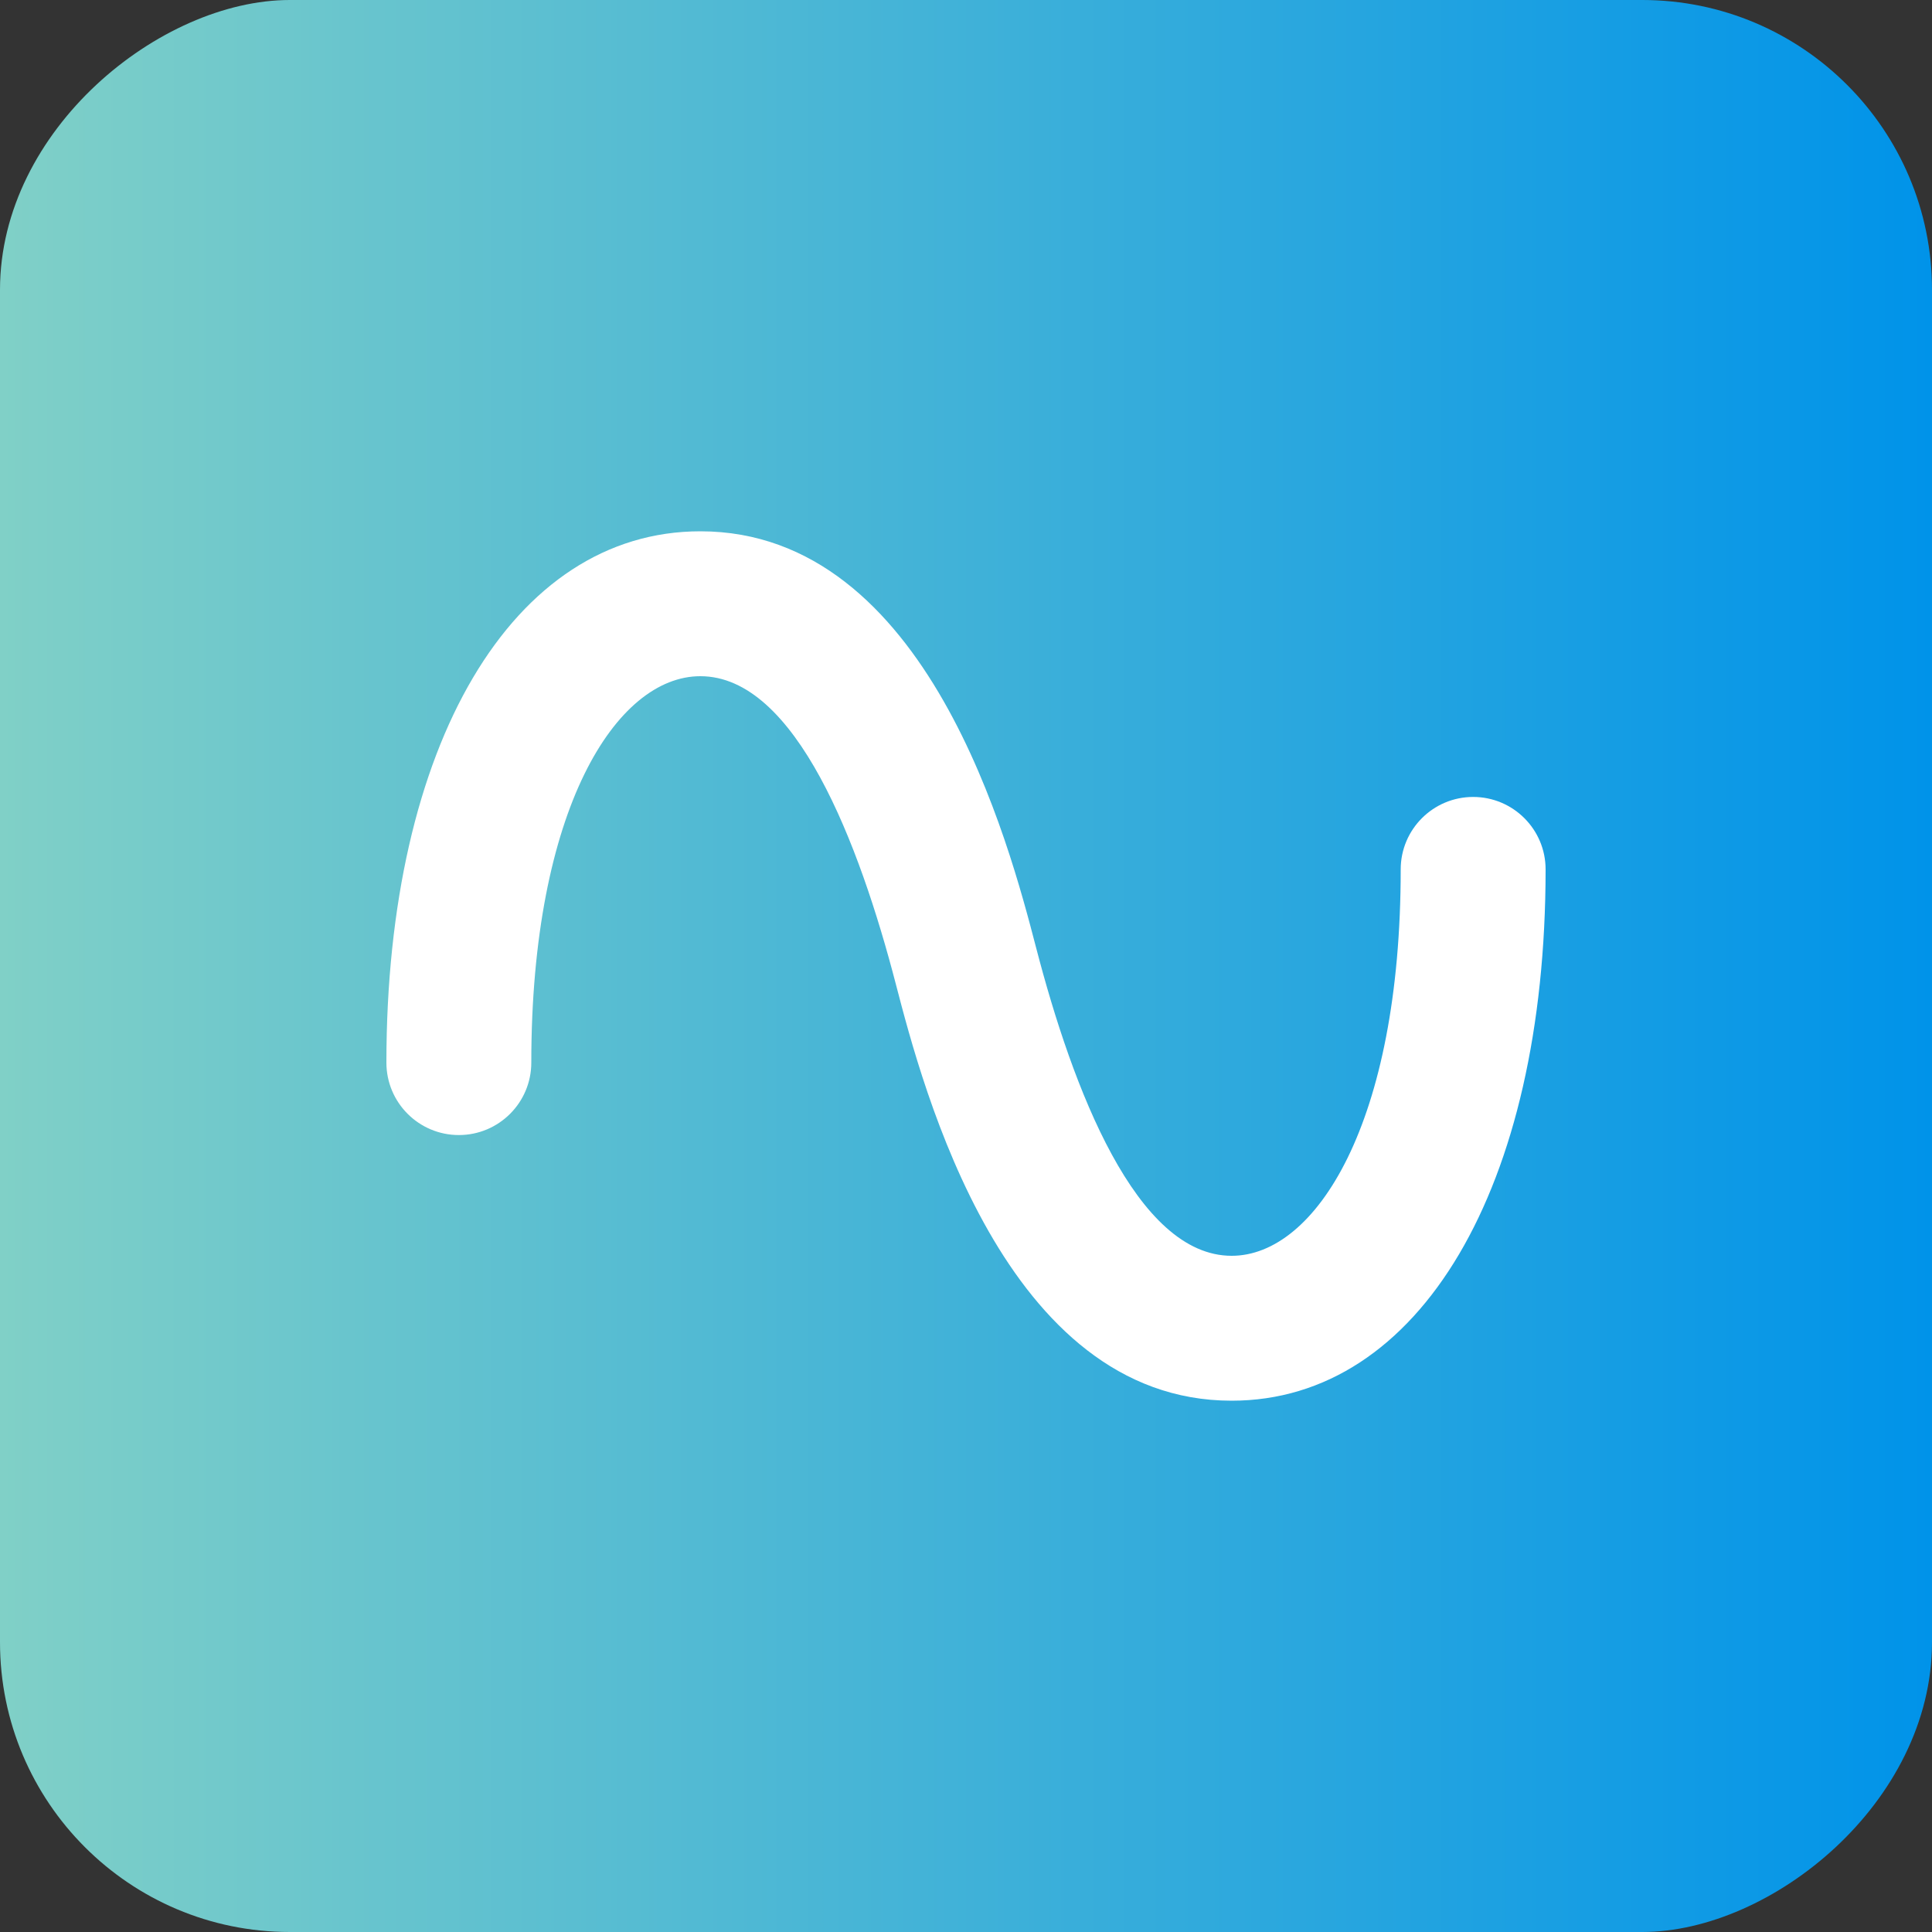 <svg width="100" height="100" viewBox="0 0 100 100" fill="none" xmlns="http://www.w3.org/2000/svg">
<rect x="0" y="0" width="100" height="100" fill="#333333" stroke="none"/>
<rect y="100" width="100" height="100" rx="15" transform="rotate(-90 0 100)" fill="url(#paint0_linear_0_1)"/>
<g clip-path="url(#clip0_0_1)">
<path d="M63.75 72.5C51.975 72.5 47.758 56.275 46.37 50.943C44.48 43.67 41.19 35 36.25 35C31.902 35 27.5 41.87 27.5 55C27.5 57.072 25.82 58.75 23.75 58.75C21.68 58.75 20 57.072 20 55C20 38.55 26.53 27.5 36.25 27.5C48.025 27.5 52.242 43.725 53.63 49.057C55.52 56.33 58.81 65 63.75 65C68.097 65 72.5 58.13 72.5 45C72.5 42.928 74.18 41.25 76.25 41.25C78.32 41.25 80 42.928 80 45C80 61.45 73.47 72.5 63.75 72.5Z" fill="white"/>
</g>
<defs>
<linearGradient id="paint0_linear_0_1" x1="50" y1="100" x2="50" y2="200" gradientUnits="userSpaceOnUse">
<stop stop-color="#80D0C7"/>
<stop offset="1" stop-color="#0093E9"/>
</linearGradient>
<clipPath id="clip0_0_1">
<rect width="60" height="60" fill="white" transform="translate(20 20)"/>
</clipPath>
</defs>
</svg>
